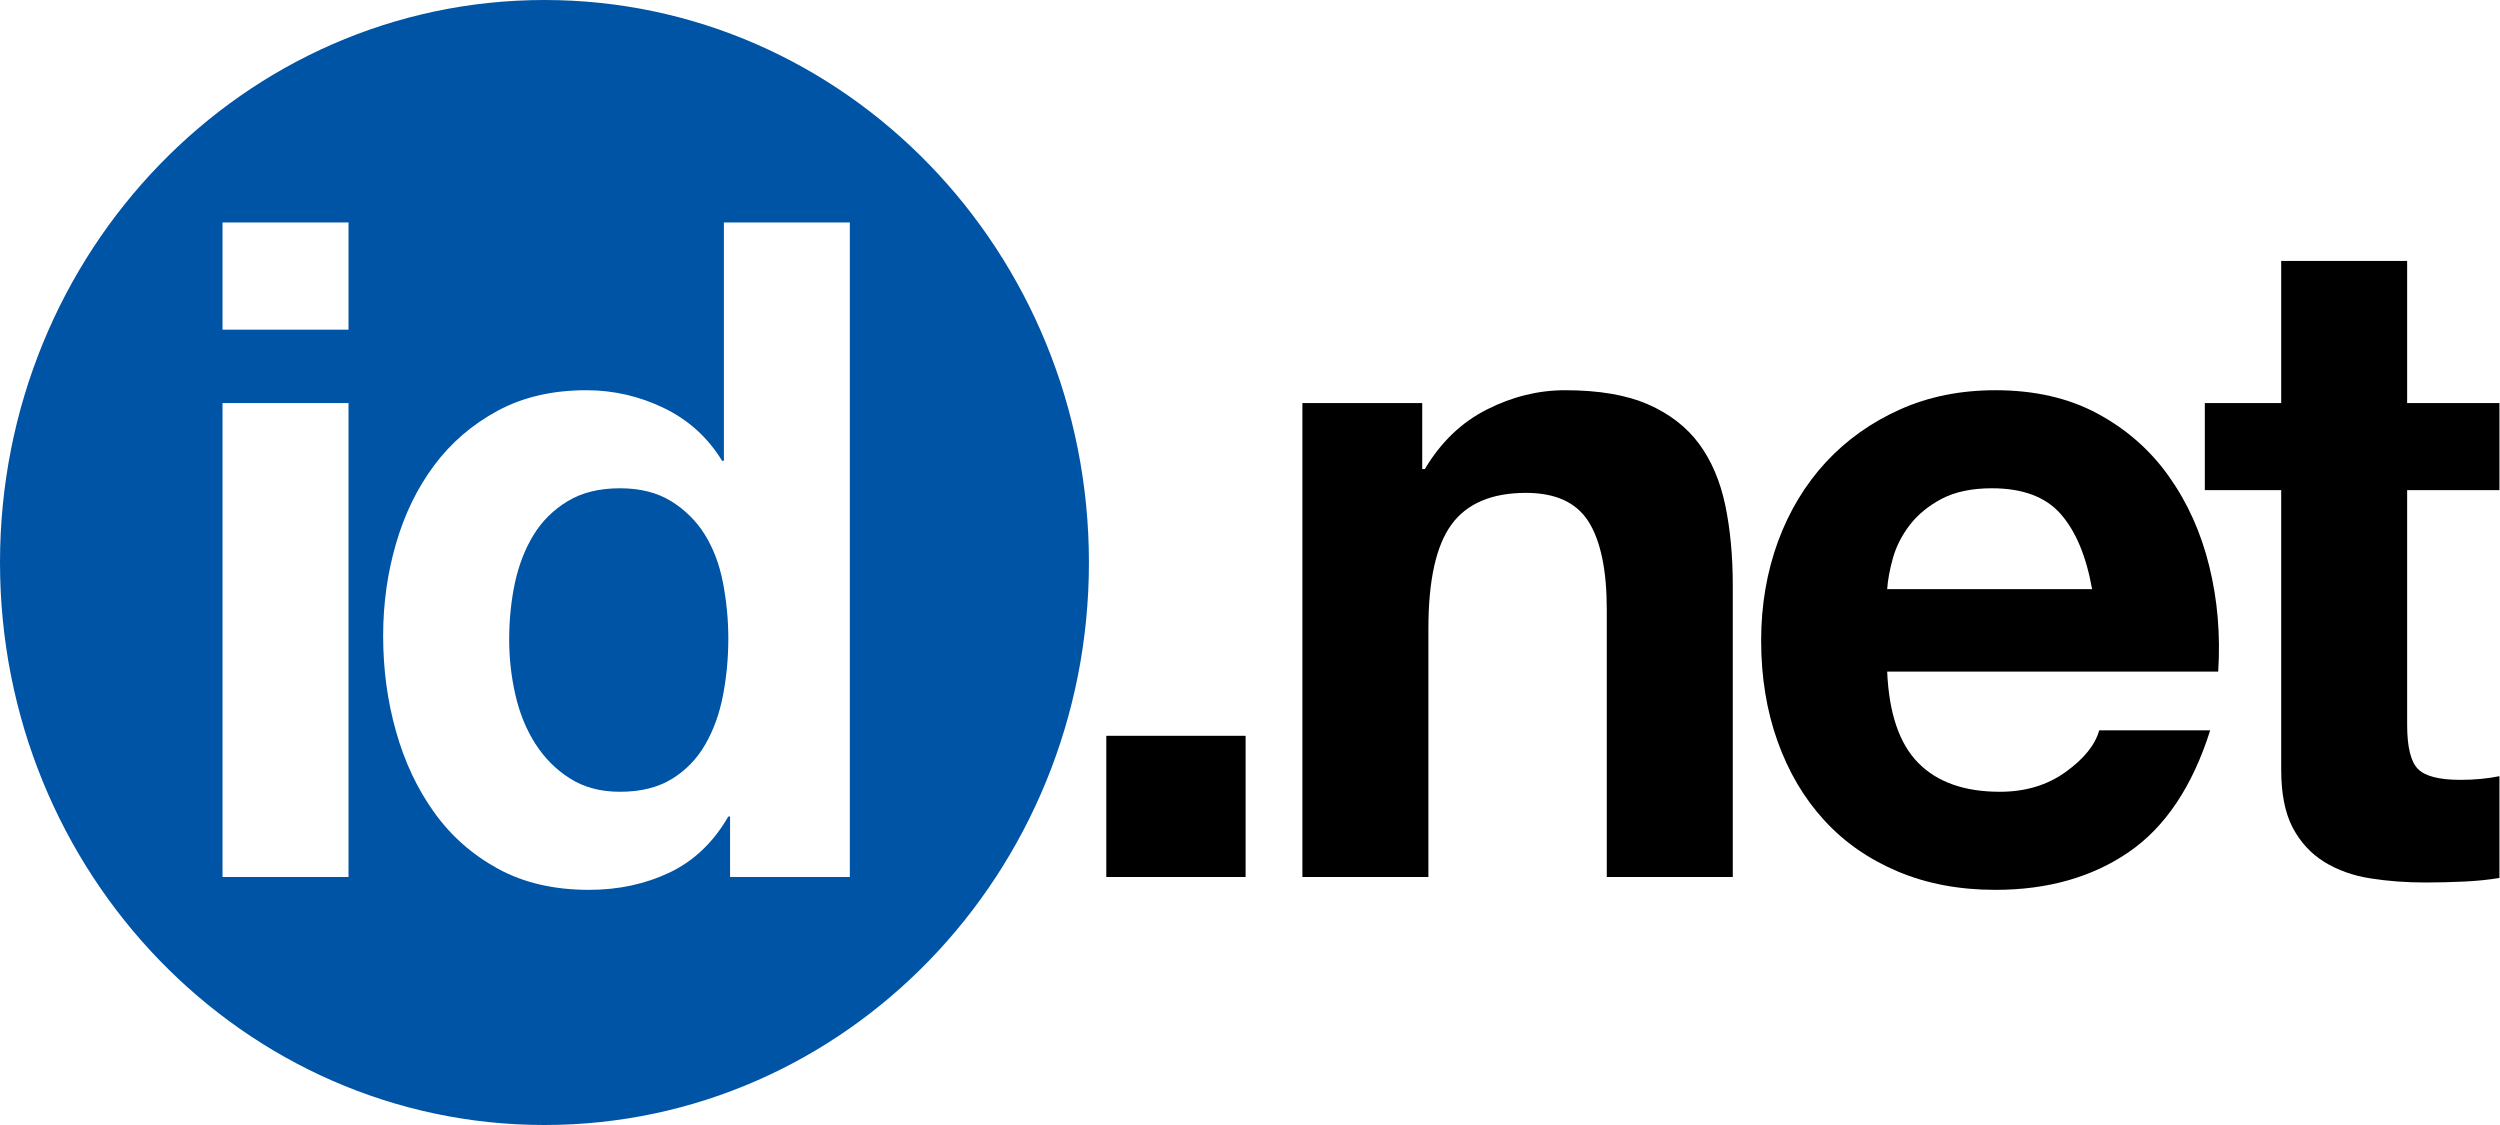 <?xml version="1.0" encoding="UTF-8"?>
<svg width="100px" height="45px" viewBox="0 0 100 45" version="1.1" xmlns="http://www.w3.org/2000/svg" xmlns:xlink="http://www.w3.org/1999/xlink">
    <title>id.net logo</title>
    <g id="Temporary-idnet-page" stroke="none" stroke-width="1" fill="none" fill-rule="evenodd">
        <g id="idnet-temp-|-1366" transform="translate(-93, -116)">
            <g id="id.net-logo" transform="translate(93, 116)">
                <path d="M21.779,0 C33.804,0 43.557,10.073 43.557,22.501 C43.557,34.927 33.804,45 21.779,45 C9.75,45 0,34.927 0,22.501 C0,10.073 9.75,0 21.779,0 Z M33.993,8.898 L28.956,8.898 L28.956,18.431 L28.883,18.431 C28.316,17.502 27.542,16.799 26.559,16.323 C25.576,15.847 24.541,15.609 23.452,15.609 C22.105,15.609 20.921,15.881 19.902,16.432 C18.885,16.983 18.04,17.71 17.367,18.614 C16.692,19.519 16.182,20.563 15.839,21.75 C15.493,22.936 15.326,24.164 15.326,25.435 C15.326,26.754 15.493,28.028 15.839,29.25 C16.182,30.473 16.692,31.555 17.367,32.495 C18.04,33.437 18.892,34.189 19.922,34.751 C20.948,35.313 22.163,35.594 23.559,35.594 C24.742,35.594 25.818,35.361 26.791,34.898 C27.76,34.432 28.541,33.688 29.133,32.66 L29.133,32.66 L29.203,32.66 L29.203,35.08 L33.993,35.08 L33.993,8.898 Z M13.941,16.122 L8.901,16.122 L8.901,35.08 L13.941,35.08 L13.941,16.122 Z M24.801,19.531 C25.605,19.531 26.284,19.702 26.843,20.046 C27.397,20.389 27.847,20.831 28.192,21.382 C28.533,21.933 28.778,22.575 28.919,23.308 C29.06,24.043 29.133,24.79 29.133,25.547 C29.133,26.328 29.06,27.086 28.919,27.819 C28.778,28.551 28.541,29.206 28.209,29.782 C27.877,30.356 27.434,30.815 26.877,31.156 C26.323,31.498 25.63,31.671 24.801,31.671 C24.019,31.671 23.351,31.493 22.795,31.136 C22.238,30.784 21.779,30.321 21.411,29.746 C21.044,29.17 20.779,28.515 20.613,27.783 C20.446,27.05 20.367,26.316 20.367,25.581 C20.367,24.801 20.442,24.048 20.594,23.327 C20.749,22.605 20.997,21.965 21.34,21.401 C21.686,20.838 22.14,20.389 22.709,20.046 C23.276,19.702 23.971,19.531 24.801,19.531 Z M13.941,8.898 L8.901,8.898 L8.901,13.188 L13.941,13.188 L13.941,8.898 Z" id="Combined-Shape" fill="#0054A6"></path>
                <polygon id="Fill-28" fill="#000000" points="44.252 35.08 49.824 35.08 49.824 29.432 44.252 29.432"></polygon>
                <path d="M52.096,16.122 L56.889,16.122 L56.889,18.762 L56.994,18.762 C57.633,17.687 58.461,16.891 59.48,16.378 C60.496,15.864 61.536,15.609 62.603,15.609 C63.952,15.609 65.056,15.797 65.922,16.175 C66.787,16.556 67.465,17.08 67.963,17.754 C68.459,18.425 68.807,19.245 69.011,20.209 C69.212,21.177 69.311,22.244 69.311,23.418 L69.311,35.08 L64.271,35.08 L64.271,24.372 C64.271,22.808 64.027,21.639 63.544,20.869 C63.058,20.099 62.225,19.715 61.04,19.715 C59.67,19.715 58.676,20.139 58.06,20.98 C57.444,21.824 57.136,23.209 57.136,25.141 L57.136,35.08 L52.096,35.08 L52.096,16.122" id="Fill-29" fill="#000000"></path>
                <path d="M83.684,23.565 C83.449,22.244 83.029,21.244 82.427,20.559 C81.825,19.874 80.905,19.531 79.674,19.531 C78.873,19.531 78.203,19.673 77.67,19.951 C77.137,20.235 76.712,20.582 76.392,20.998 C76.074,21.413 75.848,21.856 75.718,22.319 C75.587,22.785 75.512,23.198 75.487,23.565 L83.684,23.565 L83.684,23.565 Z M75.487,26.865 C75.559,28.529 75.971,29.746 76.729,30.515 C77.488,31.285 78.575,31.671 79.994,31.671 C81.013,31.671 81.886,31.409 82.622,30.882 C83.354,30.356 83.805,29.8 83.969,29.213 L88.408,29.213 C87.696,31.462 86.608,33.087 85.142,34.09 C83.675,35.091 81.899,35.594 79.817,35.594 C78.371,35.594 77.074,35.349 75.913,34.86 C74.753,34.37 73.77,33.688 72.966,32.807 C72.162,31.929 71.54,30.875 71.103,29.653 C70.665,28.431 70.446,27.086 70.446,25.619 C70.446,24.202 70.673,22.882 71.12,21.658 C71.572,20.436 72.21,19.381 73.038,18.484 C73.863,17.594 74.855,16.891 76.002,16.378 C77.149,15.864 78.42,15.609 79.817,15.609 C81.379,15.609 82.738,15.918 83.899,16.543 C85.056,17.166 86.011,18.003 86.756,19.056 C87.503,20.108 88.041,21.304 88.371,22.649 C88.703,23.995 88.821,25.399 88.728,26.865 L75.487,26.865 L75.487,26.865 Z" id="Fill-30" fill="#000000"></path>
                <path d="M96.286,16.122 L99.978,16.122 L99.978,19.604 L96.286,19.604 L96.286,28.993 C96.286,29.873 96.429,30.459 96.712,30.753 C96.997,31.047 97.563,31.194 98.415,31.194 C98.984,31.194 99.506,31.144 99.978,31.047 L99.978,35.118 C99.553,35.189 99.08,35.239 98.559,35.263 C98.037,35.286 97.529,35.3 97.032,35.3 C96.25,35.3 95.51,35.246 94.811,35.134 C94.117,35.026 93.501,34.804 92.97,34.476 C92.436,34.145 92.015,33.688 91.705,33.101 C91.4,32.514 91.248,31.743 91.248,30.789 L91.248,19.604 L88.193,19.604 L88.193,16.122 L91.248,16.122 L91.248,10.437 L96.286,10.437 L96.286,16.122" id="Fill-31" fill="#000000"></path>
            </g>
        </g>
    </g>
</svg>